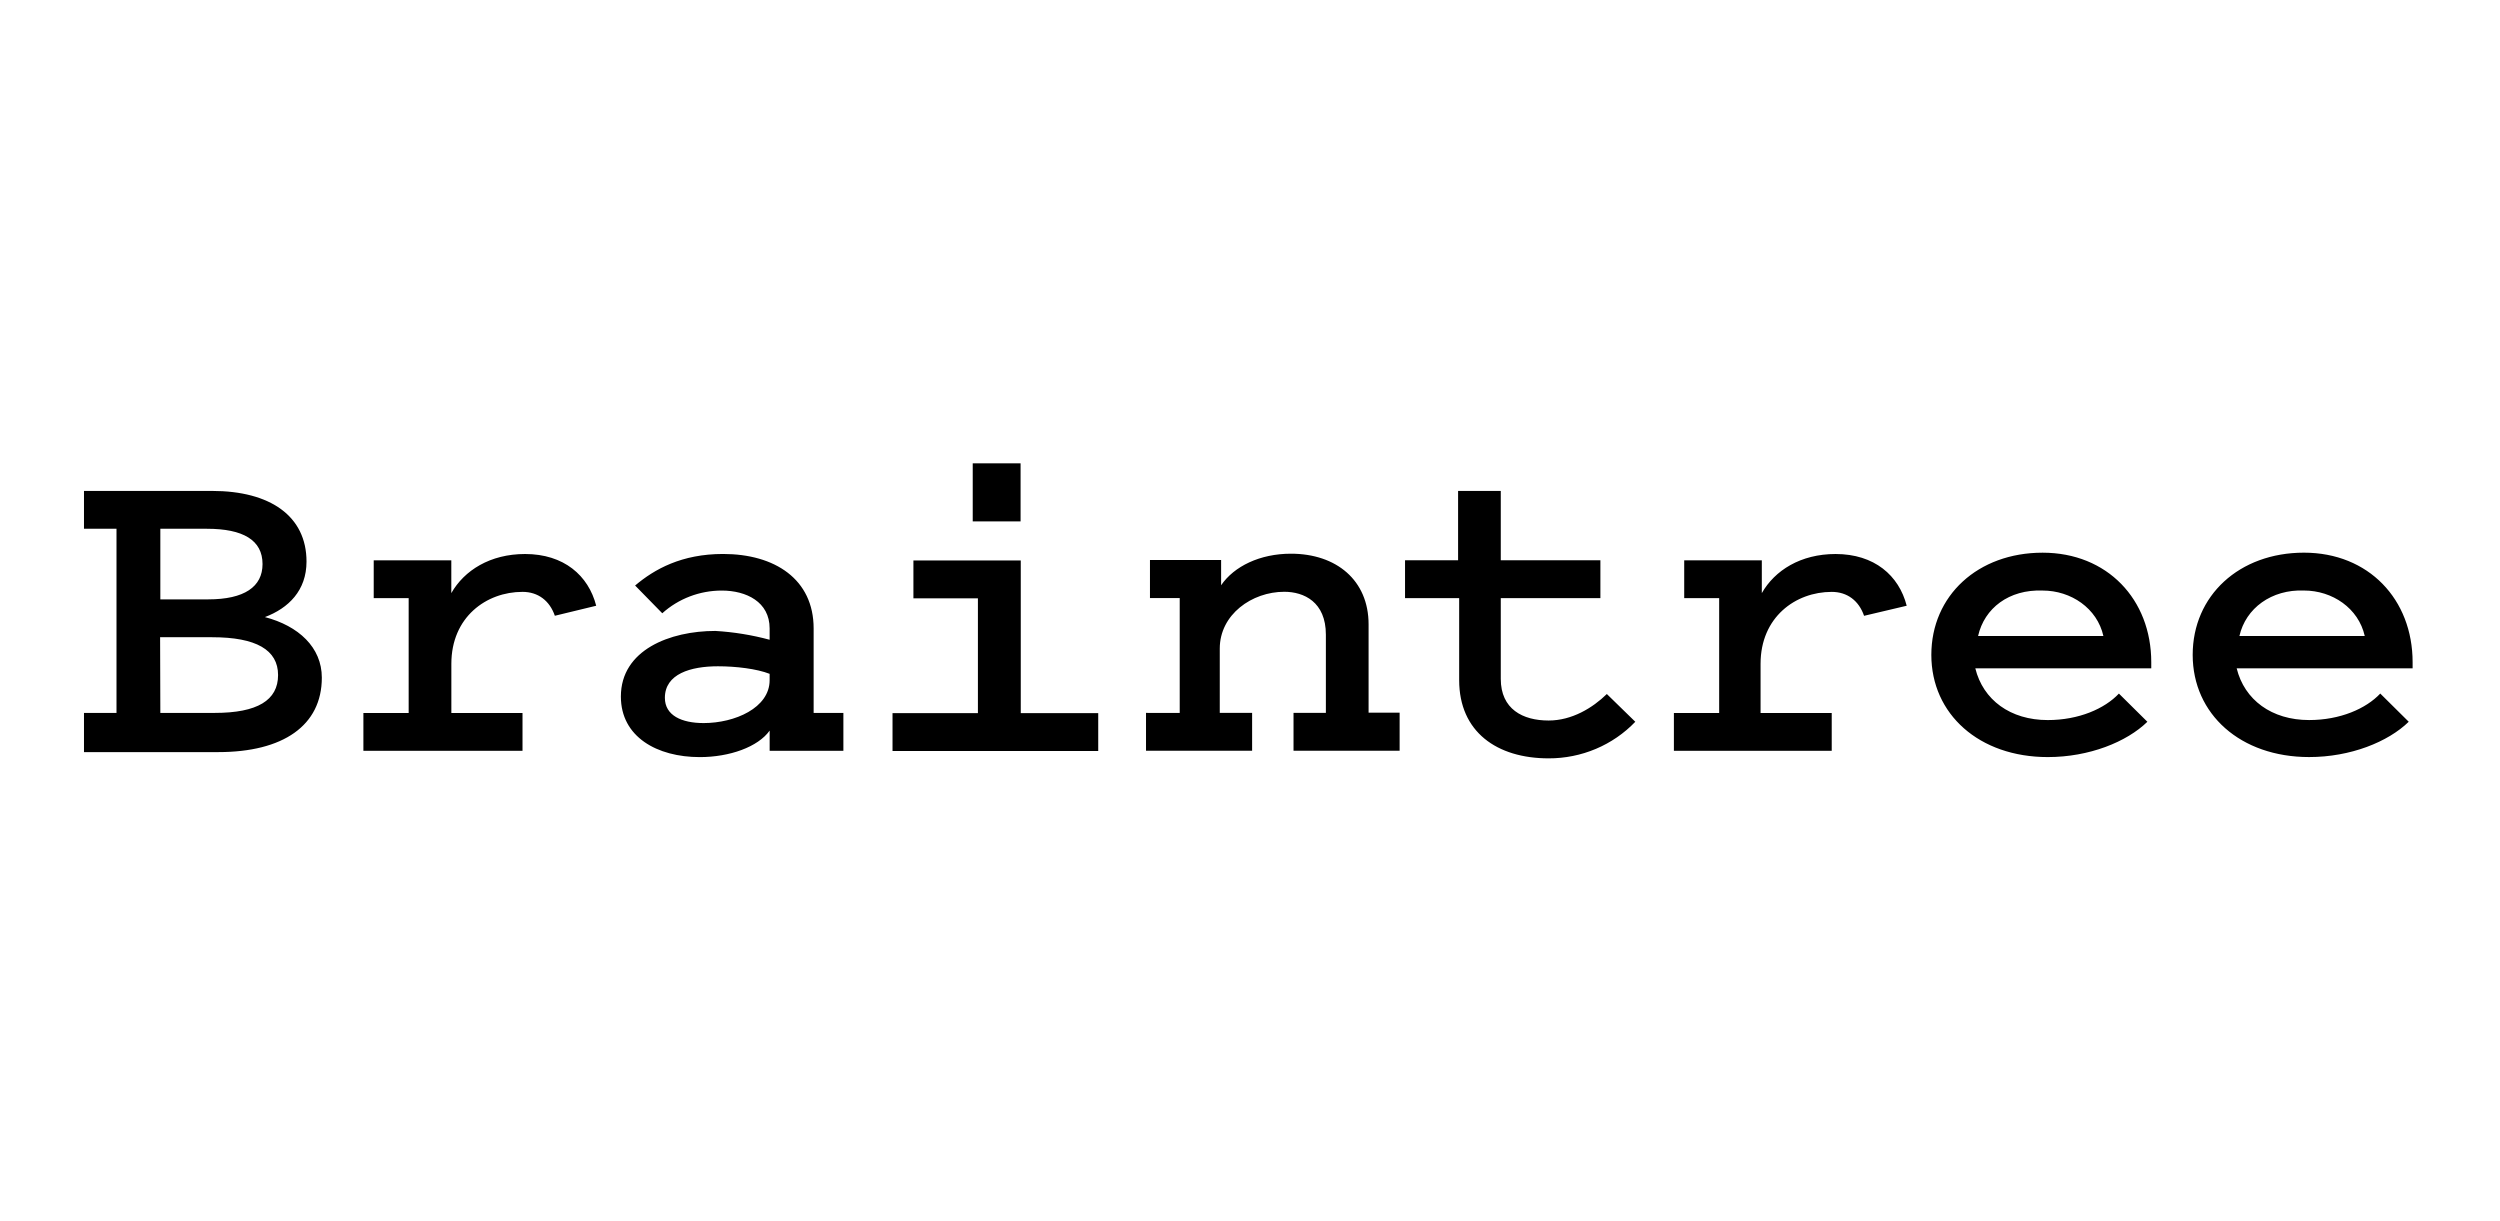 <svg width="438" height="214" viewBox="0 0 438 214" fill="none" xmlns="http://www.w3.org/2000/svg">
<path d="M14.714 131.535V124.905H20.411V92.64H14.714V86.01H37.153C47.352 86.01 53.701 90.432 53.701 98.388C53.701 103.471 50.53 106.563 46.411 108.113C52.305 109.659 56.384 113.417 56.384 118.724C56.384 127.123 49.586 131.769 38.25 131.769H14.714V131.535ZM28.091 92.632V105.01H36.475C42.817 105.01 45.996 102.799 45.996 98.825C45.996 94.63 42.595 92.64 36.249 92.64L28.091 92.632ZM28.091 124.902H37.612C45.092 124.902 48.718 122.691 48.718 118.272C48.718 113.854 44.866 111.643 37.164 111.643H28.051L28.091 124.902ZM97.212 107.889C96.3 105.237 94.267 103.695 91.544 103.695C85.201 103.695 79.078 108.117 79.078 116.292V124.912H91.544V131.542H63.667V124.916H71.598V104.797H65.475V98.167H79.07V103.915C81.338 99.934 85.868 97.062 91.989 97.062C98.786 97.062 103.095 100.819 104.454 106.126L97.164 107.893M134.839 112.087V110.096C134.839 105.454 130.757 103.467 126.456 103.467C122.591 103.466 118.868 104.886 116.031 107.445L111.271 102.582C114.671 99.71 119.435 97.055 126.682 97.055C135.747 97.055 142.549 101.476 142.549 110.1V124.909H147.761V131.538H134.843V128.001C132.802 130.873 127.815 132.644 122.603 132.644C115.123 132.644 108.777 129.107 108.777 122.033C108.777 113.857 117.391 110.541 125.326 110.541C128.546 110.729 131.737 111.247 134.847 112.087M134.847 118.059C132.579 117.17 128.953 116.733 125.781 116.733C121.021 116.733 116.487 118.059 116.487 122.26C116.487 125.353 119.432 126.682 123.285 126.682C128.723 126.682 134.839 124.031 134.839 119.168V118.102M192.409 124.944V131.574H156.37V124.944H171.33V104.825H160.03V98.195H178.838V124.941L192.409 124.944ZM170.422 81.179H178.806V91.346H170.422V81.179ZM201.248 124.902H206.686V104.782H201.474V98.114H213.94V102.536C216.207 99.219 220.738 97.008 226.18 97.008C234.111 97.008 239.776 101.651 239.776 109.386V124.859H245.214V131.527H226.625V124.898H232.293V111.195C232.293 105.447 228.44 103.68 225.003 103.68C219.335 103.68 213.703 107.662 213.703 113.626V124.894H219.371V131.527H200.781V124.898M255.457 104.793H246.162V98.163H255.457V86.007H262.936V98.163H280.389V104.793H262.936V118.94C262.936 124.244 266.789 126.235 271.32 126.235C275.402 126.235 279.025 124.024 281.519 121.592L286.505 126.455C284.562 128.484 282.21 130.1 279.597 131.203C276.985 132.306 274.167 132.871 271.32 132.864C262.255 132.864 255.646 128.222 255.646 119.161V104.8M326.586 107.893C325.674 105.241 323.64 103.698 320.918 103.698C314.575 103.698 308.452 108.12 308.452 116.296V124.916H320.918V131.545H293.266V124.916H301.198V104.797H295.074V98.167H308.67V103.915C310.938 99.934 315.468 97.062 321.588 97.062C328.386 97.062 332.695 100.819 334.054 106.126L326.575 107.893M376.22 126.455C372.593 129.992 366.021 132.64 358.767 132.64C346.753 132.64 338.37 125.126 338.37 114.735C338.37 104.345 346.535 96.831 357.863 96.831C369.192 96.831 376.901 105.006 376.901 116.026V117.092H346.075C347.435 122.62 352.199 126.156 358.767 126.156C364.206 126.156 368.74 124.166 371.233 121.514L376.22 126.455ZM346.527 111.426H368.514C367.421 106.563 362.846 103.464 357.86 103.464C351.966 103.243 347.661 106.556 346.56 111.426H346.527ZM422.009 126.451C418.382 129.988 411.81 132.637 404.556 132.637C392.542 132.637 384.159 125.122 384.159 114.732C384.159 104.342 392.323 96.827 403.652 96.827C414.981 96.827 422.69 105.003 422.69 116.022V117.088H391.864C393.224 122.616 397.988 126.153 404.556 126.153C409.995 126.153 414.529 124.162 417.022 121.51L422.009 126.451ZM392.316 111.422H414.303C413.209 106.56 408.635 103.46 403.649 103.46C397.981 103.24 393.45 106.553 392.349 111.422H392.316Z" fill="black"/>
</svg>

